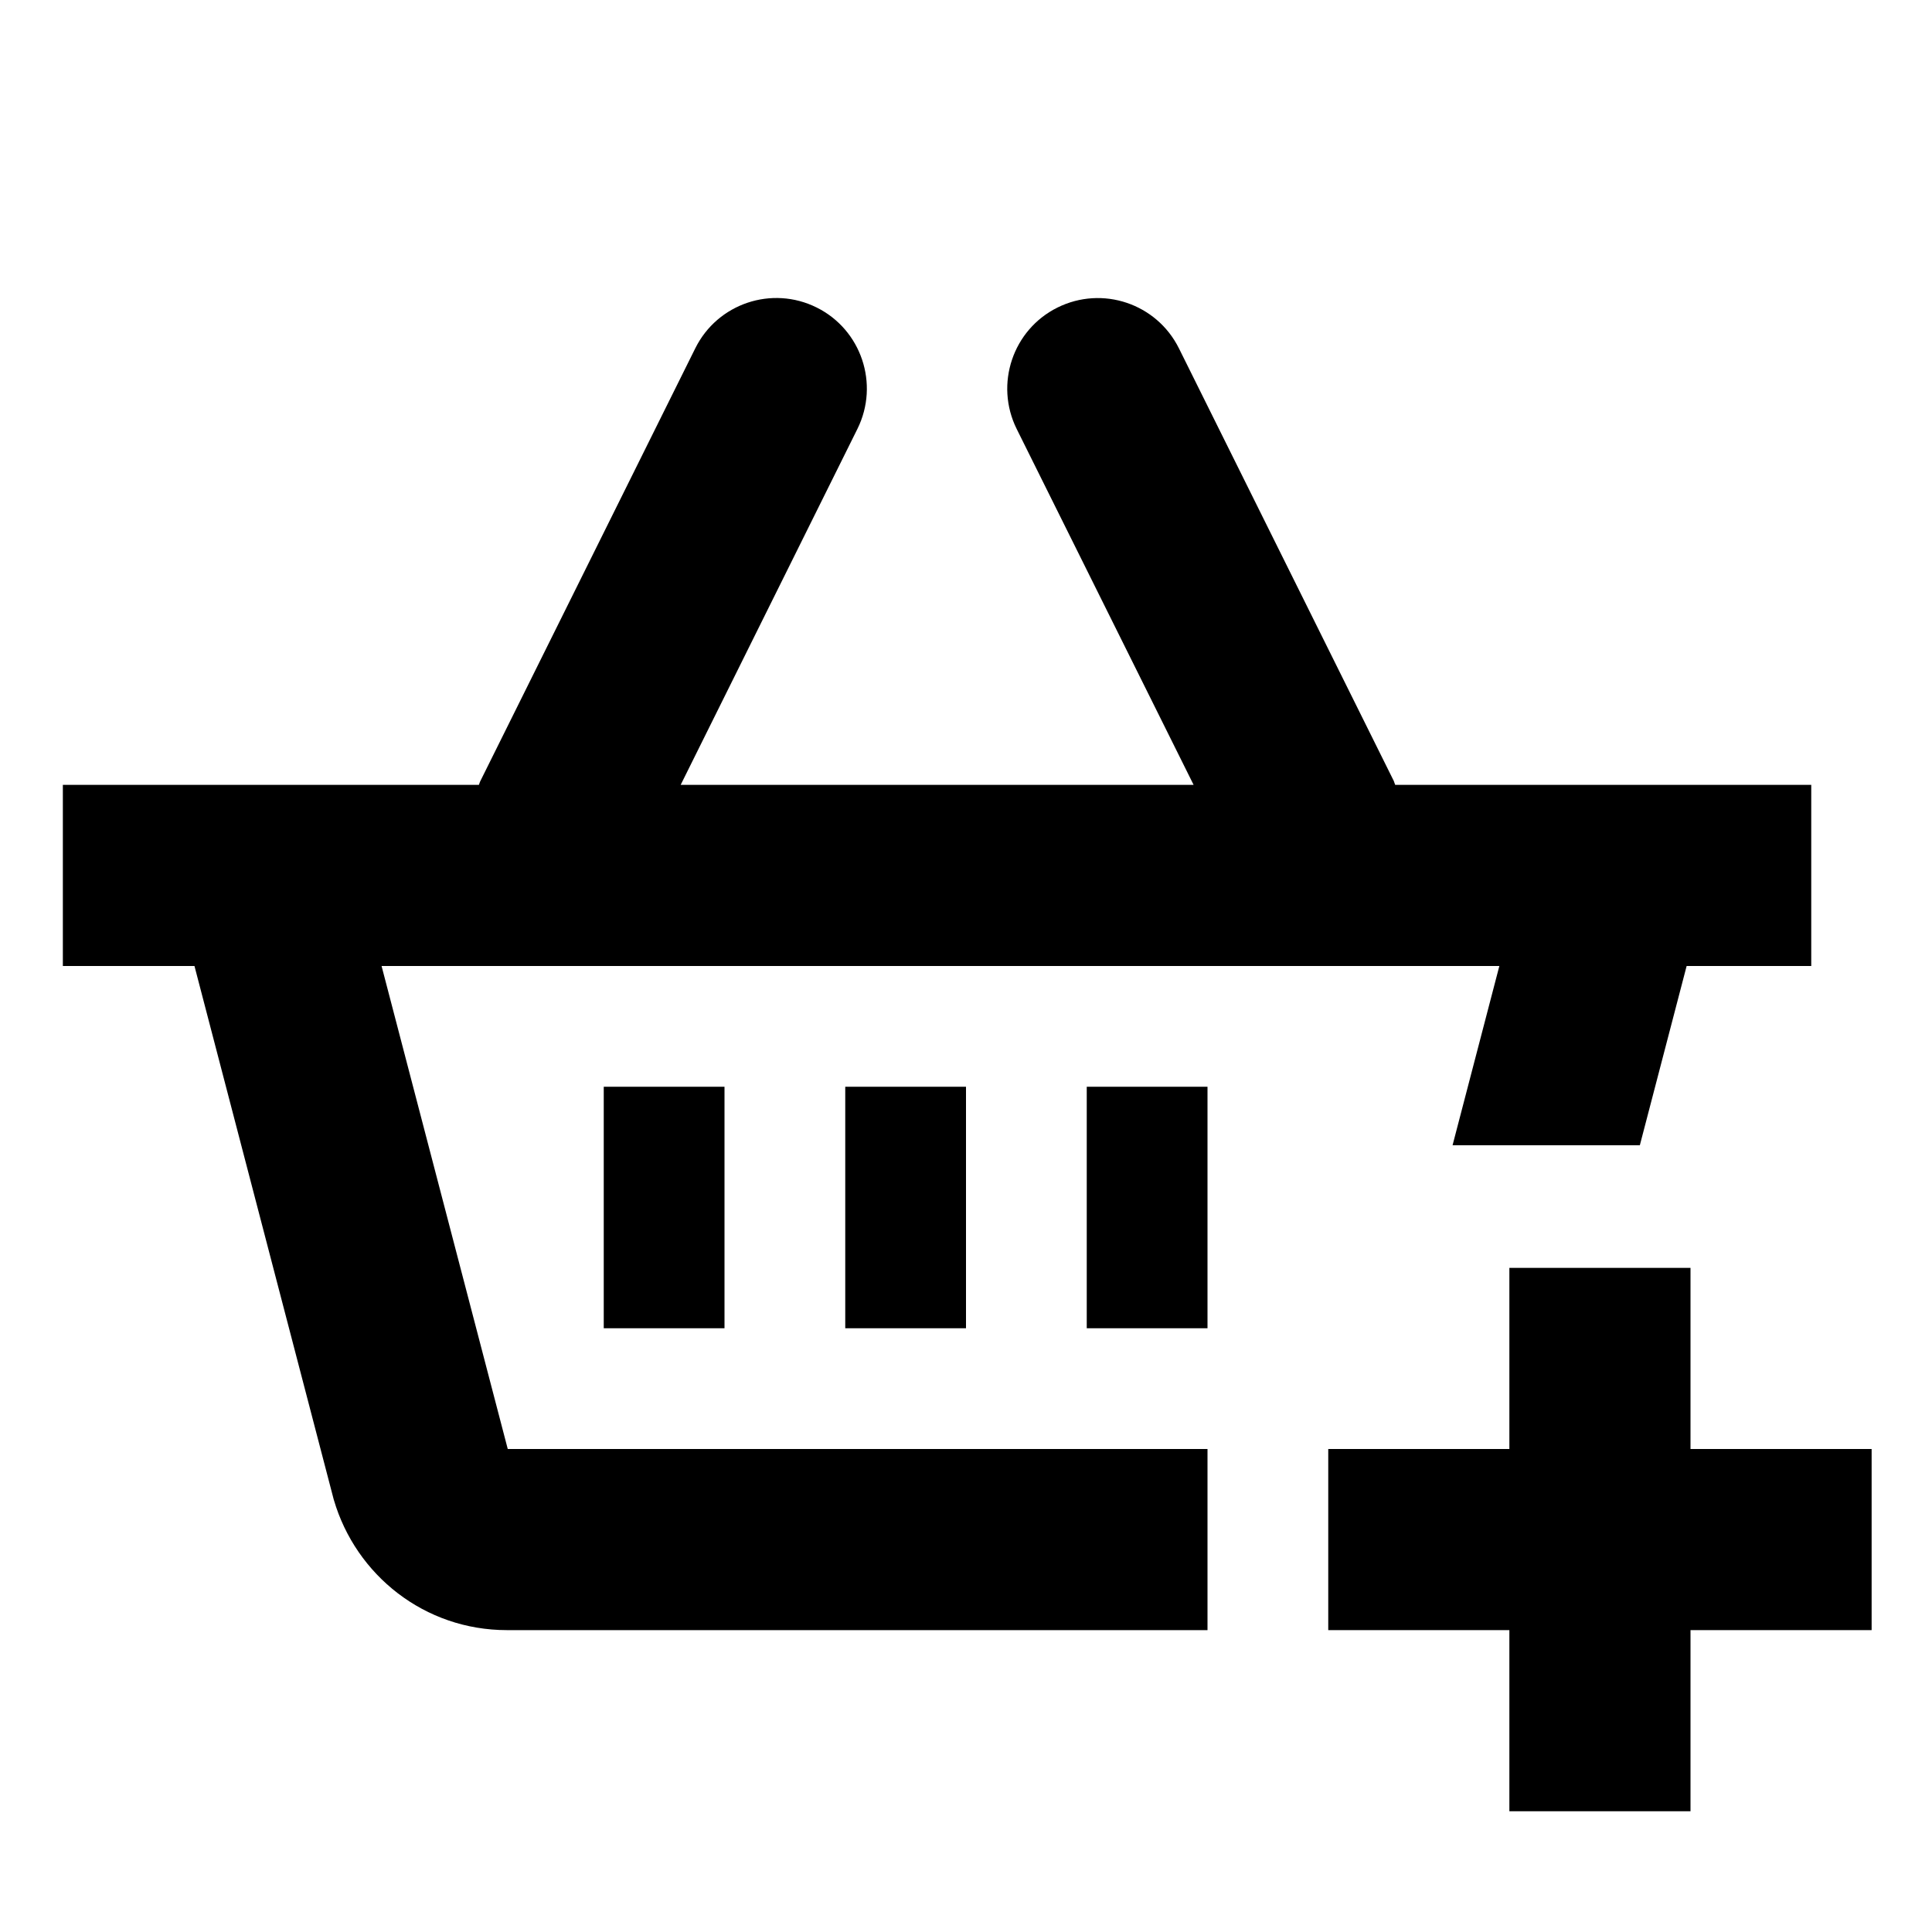 <?xml version="1.0" encoding="utf-8"?>
<!-- Generator: Adobe Illustrator 18.1.1, SVG Export Plug-In . SVG Version: 6.00 Build 0)  -->
<!DOCTYPE svg PUBLIC "-//W3C//DTD SVG 1.1//EN" "http://www.w3.org/Graphics/SVG/1.1/DTD/svg11.dtd">
<svg version="1.1" xmlns="http://www.w3.org/2000/svg" xmlns:xlink="http://www.w3.org/1999/xlink" x="0px" y="0px" width="32px"
	 height="32px" viewBox="0 0 32 32" enable-background="new 0 0 32 32" xml:space="preserve">
<g id="Layer_1">
</g>
<g id="Guides__x26__Labels">
</g>
<g id="Forms">
</g>
<g id="Icons">
	<g>
		<path d="M6.32,16h18.514l-0.775,2.969h3.102L27.936,16H30v-3h-6.891c-0.01-0.021-0.014-0.043-0.023-0.064L19.527,5.77
			c-0.369-0.742-1.268-1.045-2.012-0.676c-0.74,0.367-1.043,1.268-0.676,2.01L19.77,13h-8.496l2.928-5.897
			c0.367-0.742,0.064-1.643-0.676-2.01c-0.742-0.369-1.642-0.066-2.01,0.676l-3.559,7.166C7.945,12.957,7.941,12.979,7.932,13H1.041
			v3h2.18l2.309,8.846v-0.002C5.895,26.09,7.033,27,8.396,27H20v-3H8.41L6.32,16z"/>
		<rect x="14" y="18" width="2" height="4"/>
		<rect x="18" y="18" width="2" height="4"/>
		<rect x="10" y="18" width="2" height="4"/>
		<polygon points="28,24 28,21 25,21 25,24 22,24 22,27 25,27 25,30 28,30 28,27 31,27 31,24 		"/>
	</g>
</g>
</svg>
